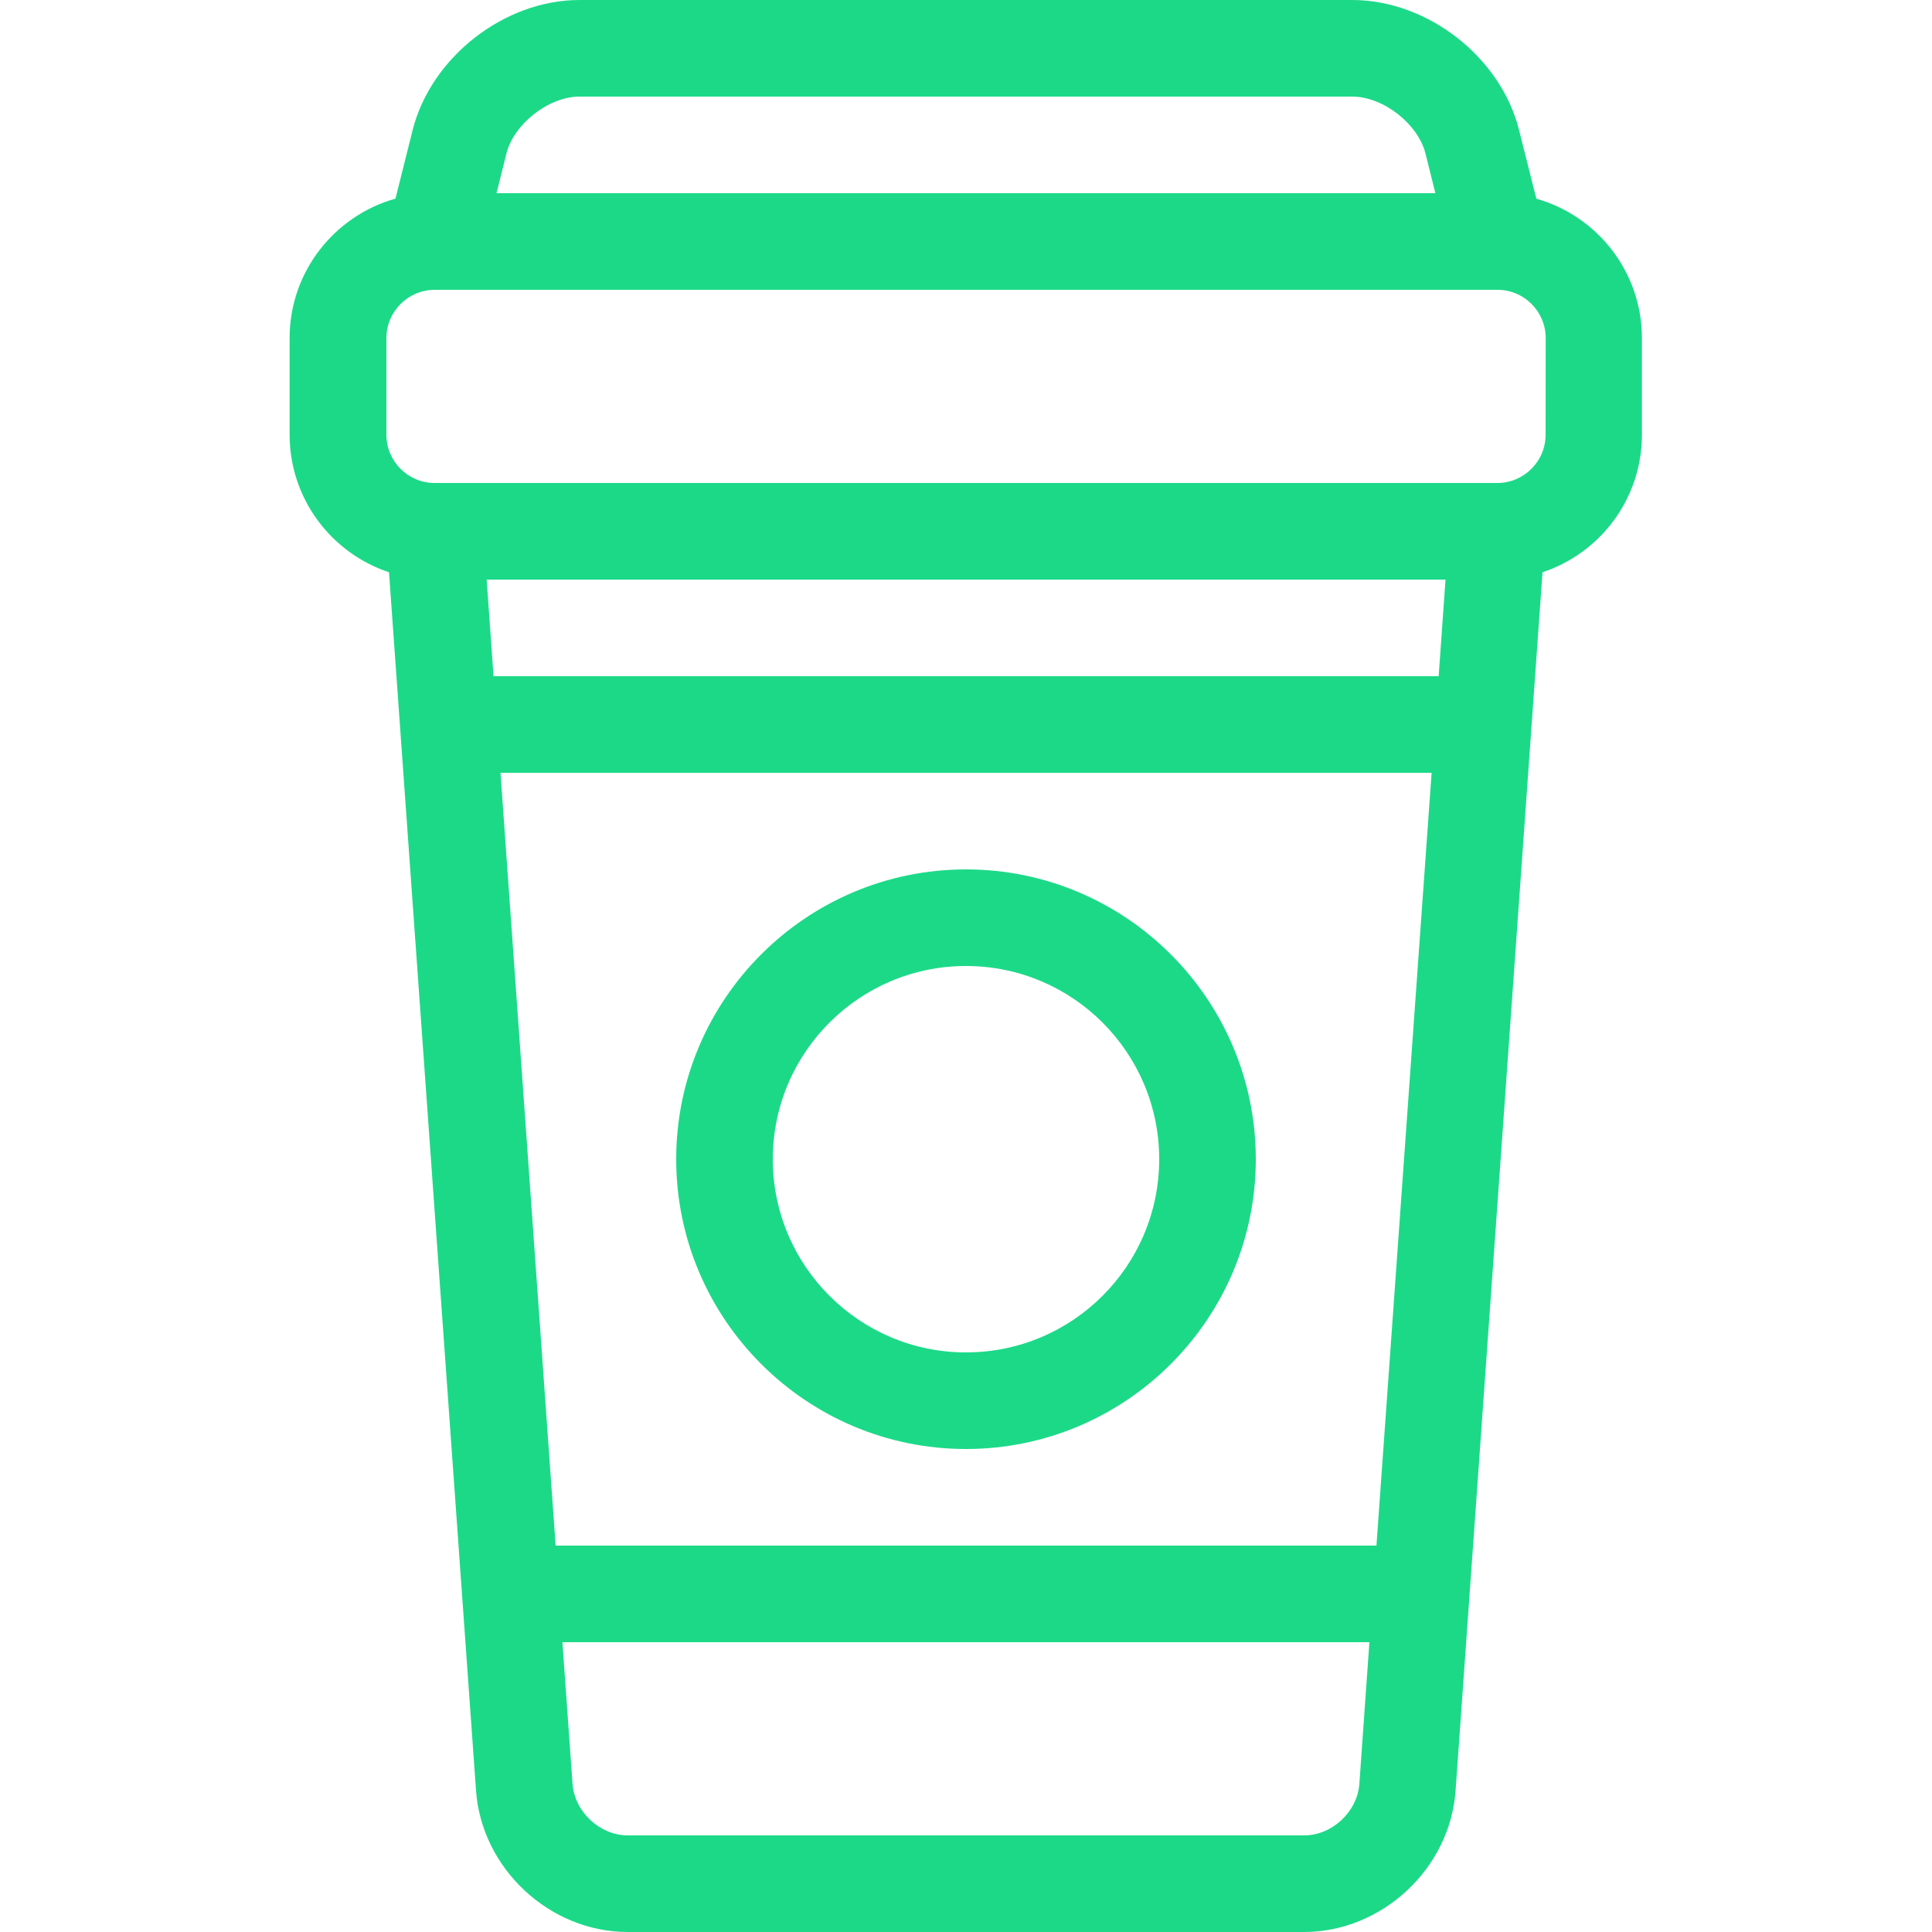 <?xml version="1.0" encoding="utf-8"?>
<!-- Generator: Adobe Illustrator 15.0.0, SVG Export Plug-In . SVG Version: 6.00 Build 0)  -->
<!DOCTYPE svg PUBLIC "-//W3C//DTD SVG 1.1//EN" "http://www.w3.org/Graphics/SVG/1.1/DTD/svg11.dtd">
<svg version="1.1" id="Layer_1" xmlns="http://www.w3.org/2000/svg" xmlns:xlink="http://www.w3.org/1999/xlink" x="0px" y="0px"
	 width="20px" height="20px" viewBox="0 0 20 20" enable-background="new 0 0 20 20" xml:space="preserve">
<path fill="#1CD988" d="M10,15c-1.654,0-3-1.346-3-3s1.346-3,3-3c1.654,0,3,1.346,3,3S11.654,15,10,15z M10,10c-1.103,0-2,0.896-2,2
	s0.897,2,2,2c1.104,0,2-0.896,2-2S11.104,10,10,10z"/>
<path fill="#1CD988" d="M15.904,2.056l-0.178-0.707C15.538,0.593,14.779,0,13.999,0h-8c-0.78,0-1.538,0.593-1.728,1.349L4.094,2.056
	C3.463,2.233,2.998,2.813,2.998,3.5v1c0,0.663,0.432,1.226,1.029,1.424l0.901,12.614C4.986,19.344,5.69,20,6.498,20h7
	c0.809,0,1.512-0.656,1.57-1.462l0.9-12.614c0.598-0.198,1.029-0.761,1.029-1.424v-1c0-0.687-0.464-1.267-1.096-1.444H15.904z M6,1
	h8c0.318,0,0.68,0.282,0.757,0.591L14.859,2H5.14l0.102-0.409C5.319,1.282,5.68,1,6,1L6,1z M14.893,7H5.109L5.038,6h9.926L14.893,7
	L14.893,7z M14.249,16H5.752L5.181,8h9.639L14.249,16L14.249,16z M13.5,19h-7c-0.29,0-0.552-0.244-0.573-0.533L5.822,17h8.354
	l-0.104,1.467C14.051,18.756,13.789,19,13.5,19L13.5,19z M16,4.5C16,4.776,15.775,5,15.5,5h-11C4.224,5,4,4.776,4,4.5v-1
	C4,3.225,4.224,3.001,4.499,3C4.5,3,4.5,3,4.501,3s0.002,0,0.003,0h10.997c0.276,0,0.5,0.224,0.5,0.5L16,4.5L16,4.5z"/>
</svg>
